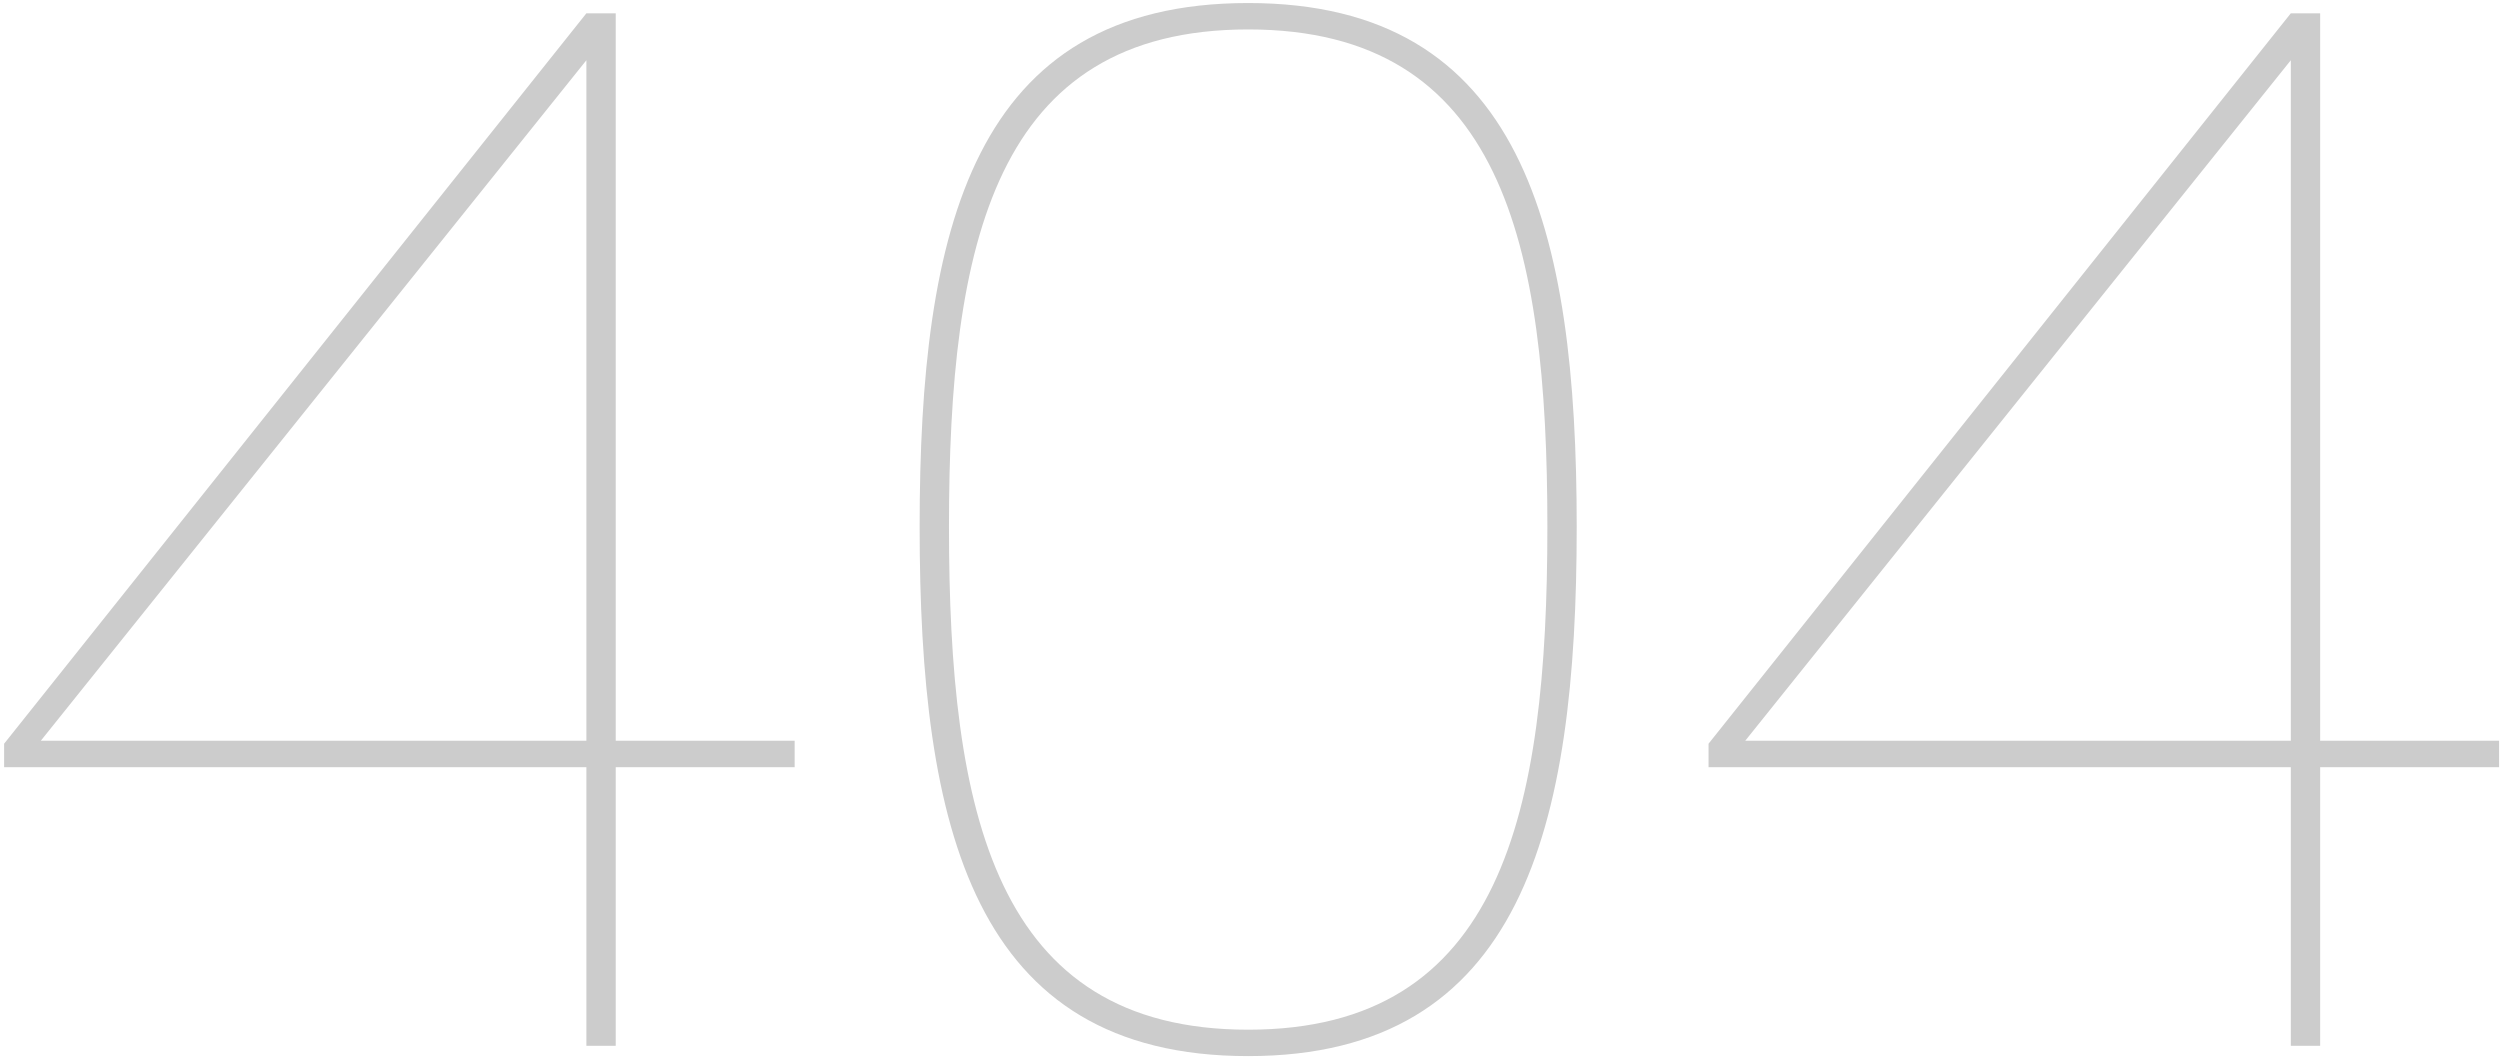 <svg width="600" height="254" viewBox="0 0 600 254" fill="none" xmlns="http://www.w3.org/2000/svg">
<path d="M140.733 251V184.12H0.989V178.488L140.733 3.192H147.773V177.784H190.717V184.12H147.773V251H140.733ZM9.789 177.784H140.733V14.456L9.789 177.784ZM220.714 126.392C220.714 54.936 233.386 0.728 299.562 0.728C365.386 0.728 378.41 54.936 378.41 126.392C378.41 198.552 365.386 253.464 299.562 253.464C233.386 253.464 220.714 198.552 220.714 126.392ZM371.37 126.392C371.37 58.456 360.458 7.064 299.562 7.064C238.666 7.064 227.754 58.456 227.754 126.392C227.754 195.032 238.666 247.128 299.562 247.128C360.458 247.128 371.37 195.032 371.37 126.392ZM549.796 251V184.12H410.052V178.488L549.796 3.192H556.836V177.784H599.78V184.12H556.836V251H549.796ZM418.852 177.784H549.796V14.456L418.852 177.784Z" fill="#CCCCCC"/>
</svg>
